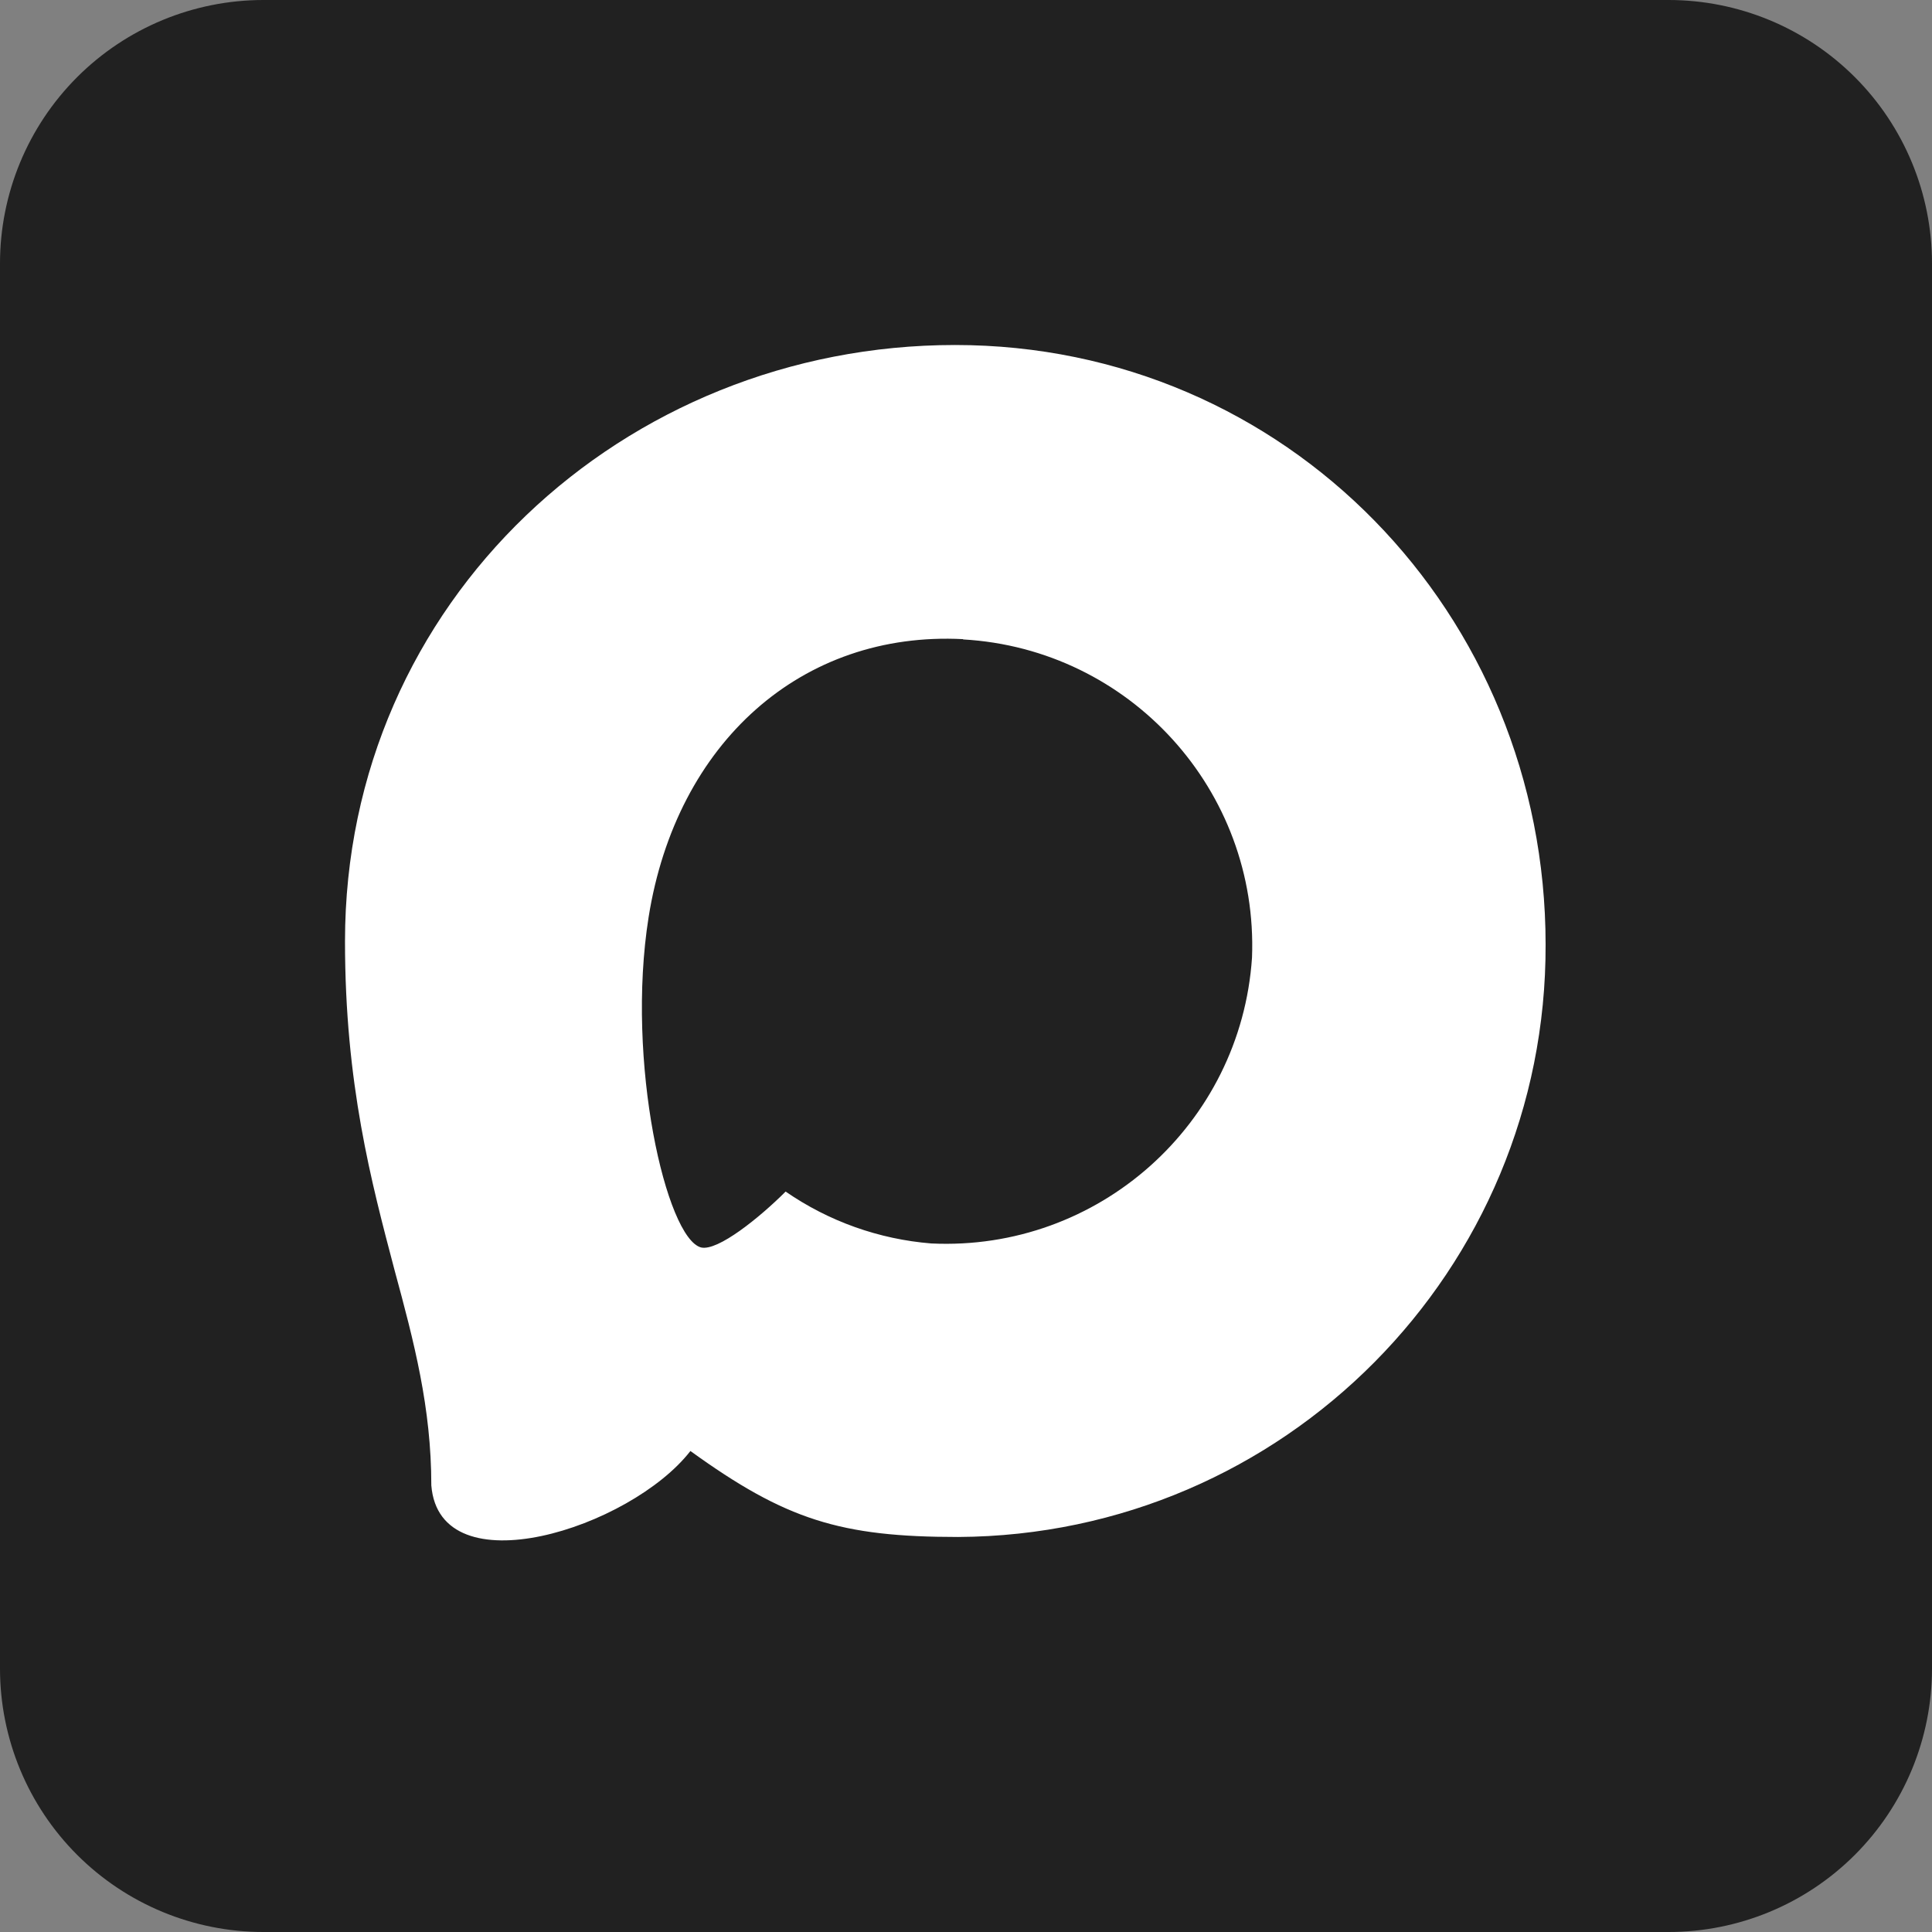 <svg width="28" height="28" viewBox="0 0 28 28" fill="none" xmlns="http://www.w3.org/2000/svg">
<rect x="0" y="0" width="28" height="28" fill="#808080" stroke="none"/>
<g clip-path="url(#clip0_7748_14)">
<path d="M24.182 0H3.818C2.806 0 1.834 0.402 1.118 1.118C0.402 1.834 0 2.806 0 3.818V24.182C0 25.195 0.402 26.166 1.118 26.882C1.834 27.598 2.806 28 3.818 28H24.182C25.195 28 26.166 27.598 26.882 26.882C27.598 26.166 28 25.195 28 24.182V3.818C28 2.806 27.598 1.834 26.882 1.118C26.166 0.402 25.195 0 24.182 0ZM22.675 14.207C22.628 15.66 22.217 17.079 21.479 18.332C20.741 19.585 19.7 20.633 18.452 21.378C17.204 22.125 15.788 22.545 14.335 22.602C12.882 22.658 11.438 22.349 10.136 21.702L5.753 22.741C5.686 22.756 5.617 22.751 5.553 22.726C5.49 22.702 5.435 22.658 5.396 22.602C5.37 22.565 5.352 22.522 5.343 22.478C5.334 22.433 5.334 22.387 5.344 22.343L6.265 17.871C5.664 16.691 5.341 15.389 5.321 14.066C5.3 12.742 5.583 11.431 6.147 10.233C6.711 9.035 7.542 7.982 8.576 7.155C9.609 6.328 10.819 5.748 12.111 5.46C13.403 5.172 14.744 5.183 16.031 5.493C17.318 5.803 18.518 6.403 19.537 7.247C20.557 8.092 21.369 9.159 21.913 10.366C22.457 11.573 22.718 12.888 22.675 14.212V14.207Z" fill="#212121"/>
<path d="M24 15C24 21.075 19.075 26 13 26C6.925 26 2 21.075 2 15C2 8.925 6.925 4 13 4C19.075 4 24 8.925 24 15Z" fill="#212121"/>
<path fill-rule="evenodd" clip-rule="evenodd" d="M13.887 22.275C12.179 22.275 11.386 22.026 10.006 21.029C9.134 22.151 6.371 23.027 6.251 21.527C6.251 20.401 6.001 19.45 5.719 18.411C5.382 17.132 5 15.707 5 13.642C5 8.71 9.047 5 13.841 5C18.64 5 22.4 8.893 22.4 13.688C22.416 18.408 18.607 22.25 13.887 22.275ZM13.958 9.263C11.623 9.142 9.803 10.758 9.4 13.293C9.067 15.391 9.657 17.946 10.16 18.079C10.401 18.137 11.008 17.647 11.386 17.269C12.011 17.701 12.739 17.96 13.496 18.021C15.916 18.137 17.983 16.295 18.145 13.879C18.24 11.457 16.377 9.405 13.958 9.267L13.958 9.263Z" fill="white"/>
</g>
<defs>
<clipPath id="clip0_7748_14">
<rect width="28" height="28" fill="white"/>
</clipPath>
</defs>
</svg>
